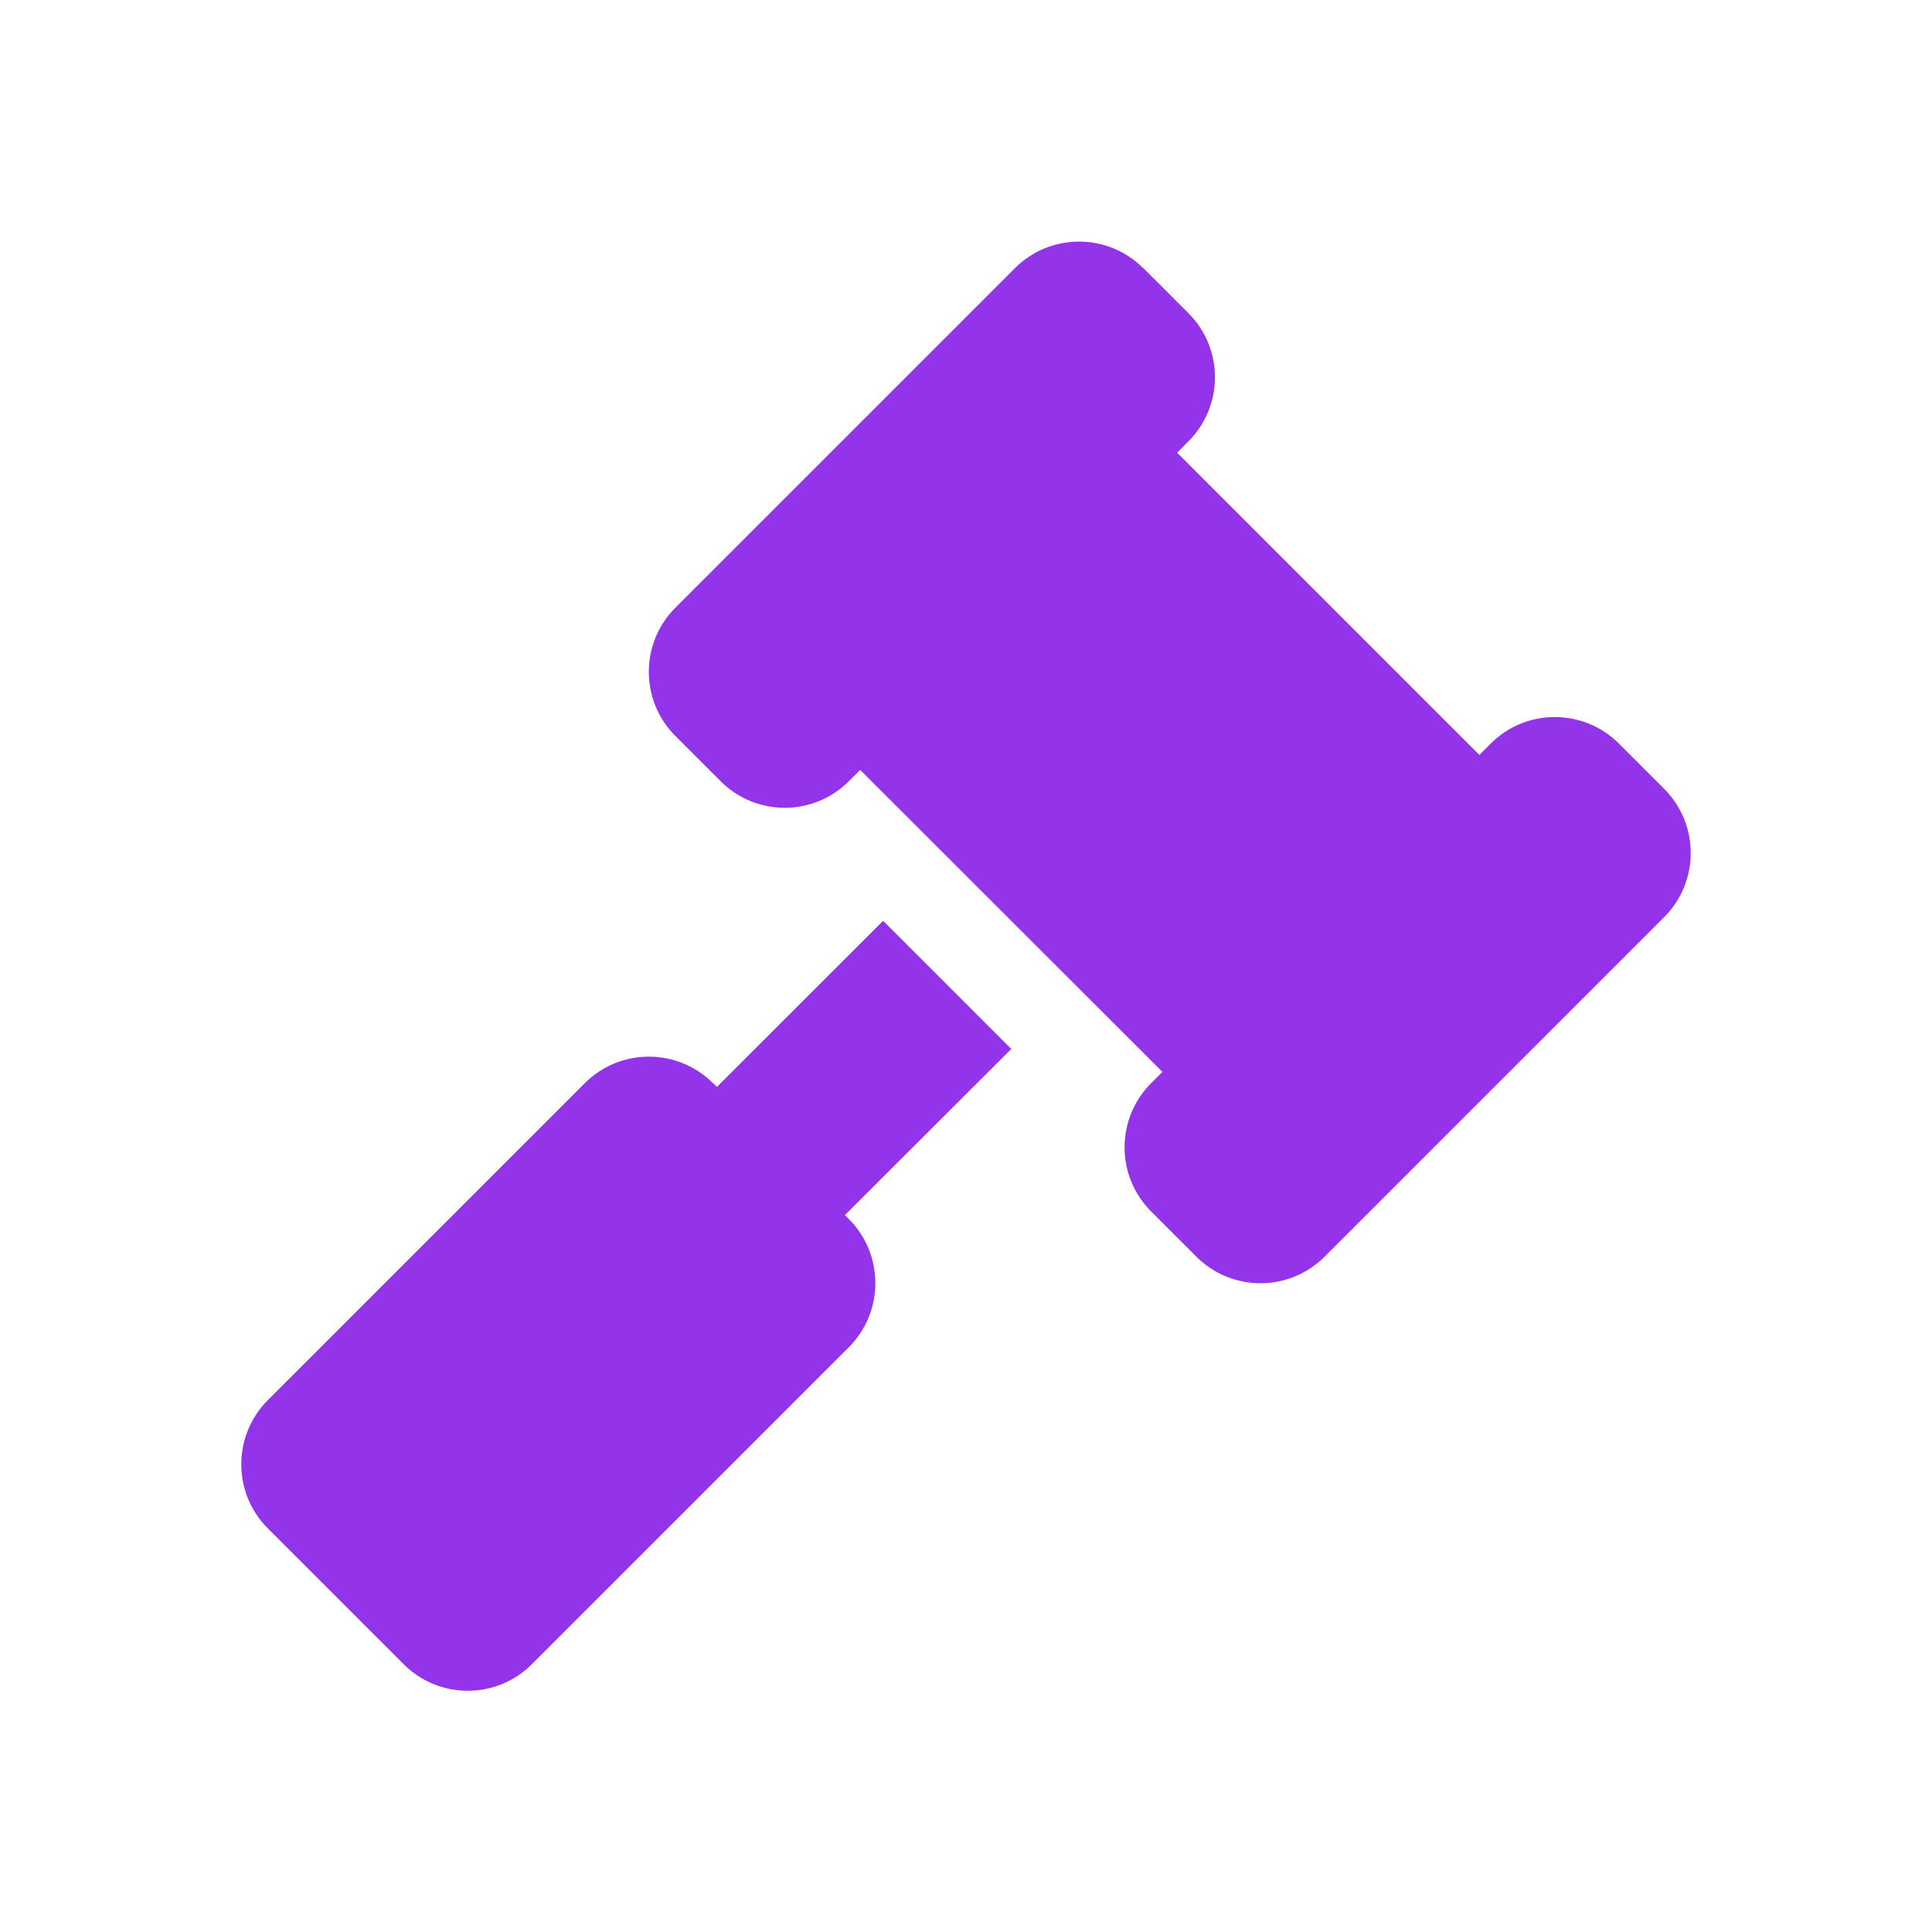 <svg width="32" height="32" viewBox="0 0 32 32" fill="none" xmlns="http://www.w3.org/2000/svg">
<g clip-path="url(#clip0_571_5102)">
<path d="M18.934 4.441C18.349 3.855 17.397 3.855 16.811 4.441L11.186 10.066C10.6 10.652 10.6 11.604 11.186 12.19L11.936 12.94C12.522 13.526 13.473 13.526 14.059 12.94L14.247 12.752L19.253 17.754L19.066 17.941C18.48 18.527 18.48 19.479 19.066 20.065L19.816 20.815C20.402 21.401 21.353 21.401 21.939 20.815L27.564 15.19C28.15 14.604 28.15 13.652 27.564 13.066L26.814 12.316C26.228 11.73 25.277 11.73 24.691 12.316L24.503 12.504L19.497 7.498L19.684 7.31C20.27 6.724 20.27 5.773 19.684 5.187L18.934 4.437V4.441ZM11.809 17.941C11.223 17.355 10.272 17.355 9.686 17.941L4.436 23.191C3.85 23.777 3.85 24.729 4.436 25.315L6.686 27.565C7.272 28.151 8.224 28.151 8.809 27.565L14.059 22.315C14.645 21.729 14.645 20.777 14.059 20.191L13.994 20.126L16.75 17.374L14.627 15.251L11.875 18.002L11.809 17.937V17.941Z" fill="#9333EA"/>
</g>
<defs>
<clipPath id="clip0_571_5102">
<rect width="24" height="24" fill="white" transform="translate(4 4)"/>
</clipPath>
</defs>
</svg>
